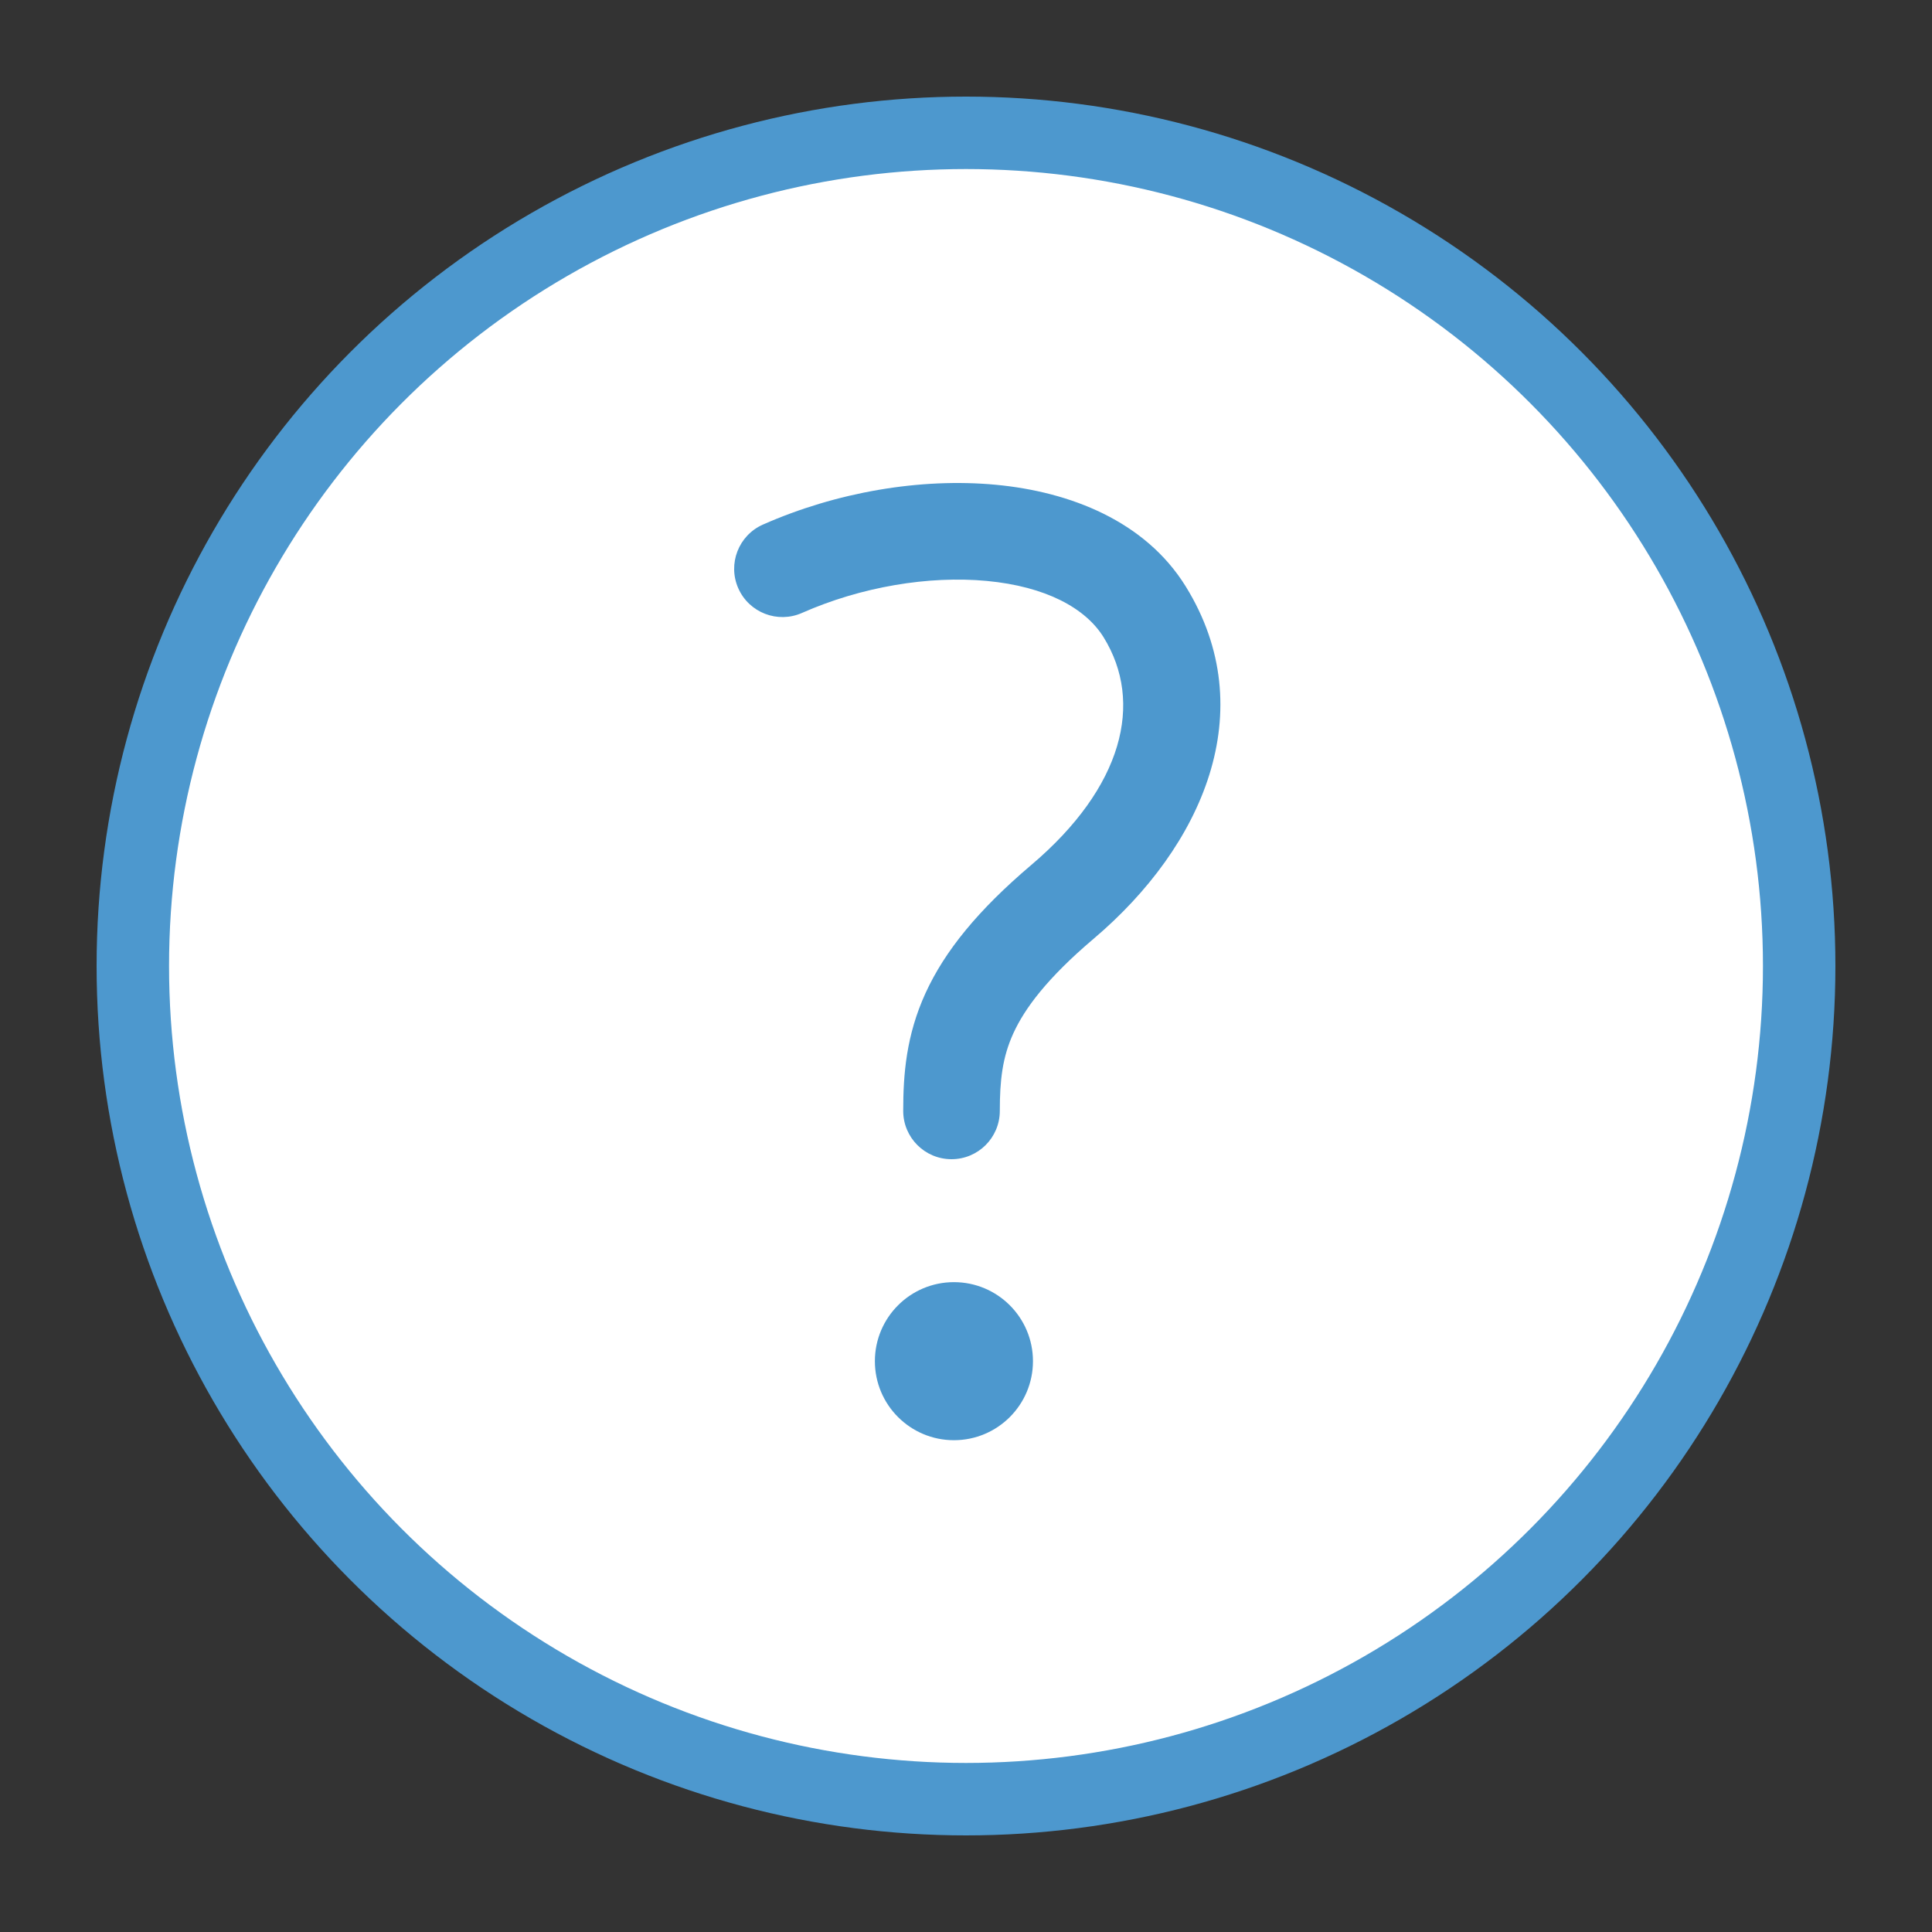 <svg class="icon icon--xl" width="80" height="80" viewBox="0 0 80 80" fill="none"
    xmlns="http://www.w3.org/2000/svg">
    <rect x="0" y="0" width="80" height="80" fill="#333333" stroke="none"/>
    <circle cx="40" cy="40" r="34.5" fill="white" stroke="#4D98CE" stroke-width="3" />
    <path fill-rule="evenodd" clip-rule="evenodd" d="M40.859 24.055C38.46 23.83 35.658 24.297 33.209 25.38C32.199 25.827 31.018 25.37 30.571 24.36C30.124 23.35 30.581 22.169 31.591 21.722C34.623 20.381 38.108 19.779 41.233 20.073C44.309 20.362 47.424 21.574 49.101 24.287C52.284 29.436 49.789 35.051 45.294 38.864C43.352 40.509 42.431 41.76 41.963 42.782C41.506 43.781 41.4 44.733 41.4 46C41.4 47.105 40.505 48 39.4 48C38.295 48 37.4 47.105 37.4 46C37.4 44.499 37.52 42.879 38.326 41.118C39.121 39.381 40.5 37.684 42.707 35.813C46.507 32.591 47.366 29.086 45.699 26.39C44.951 25.18 43.306 24.285 40.859 24.055Z" fill="#4D98CE" />
    <path d="M42.148 56.364C42.148 57.826 40.962 59.011 39.5 59.011C38.038 59.011 36.852 57.826 36.852 56.364C36.852 54.901 38.038 53.716 39.5 53.716C40.962 53.716 42.148 54.901 42.148 56.364Z" fill="#4D98CE" stroke="#4D98CE" stroke-width="1.25" />
</svg>